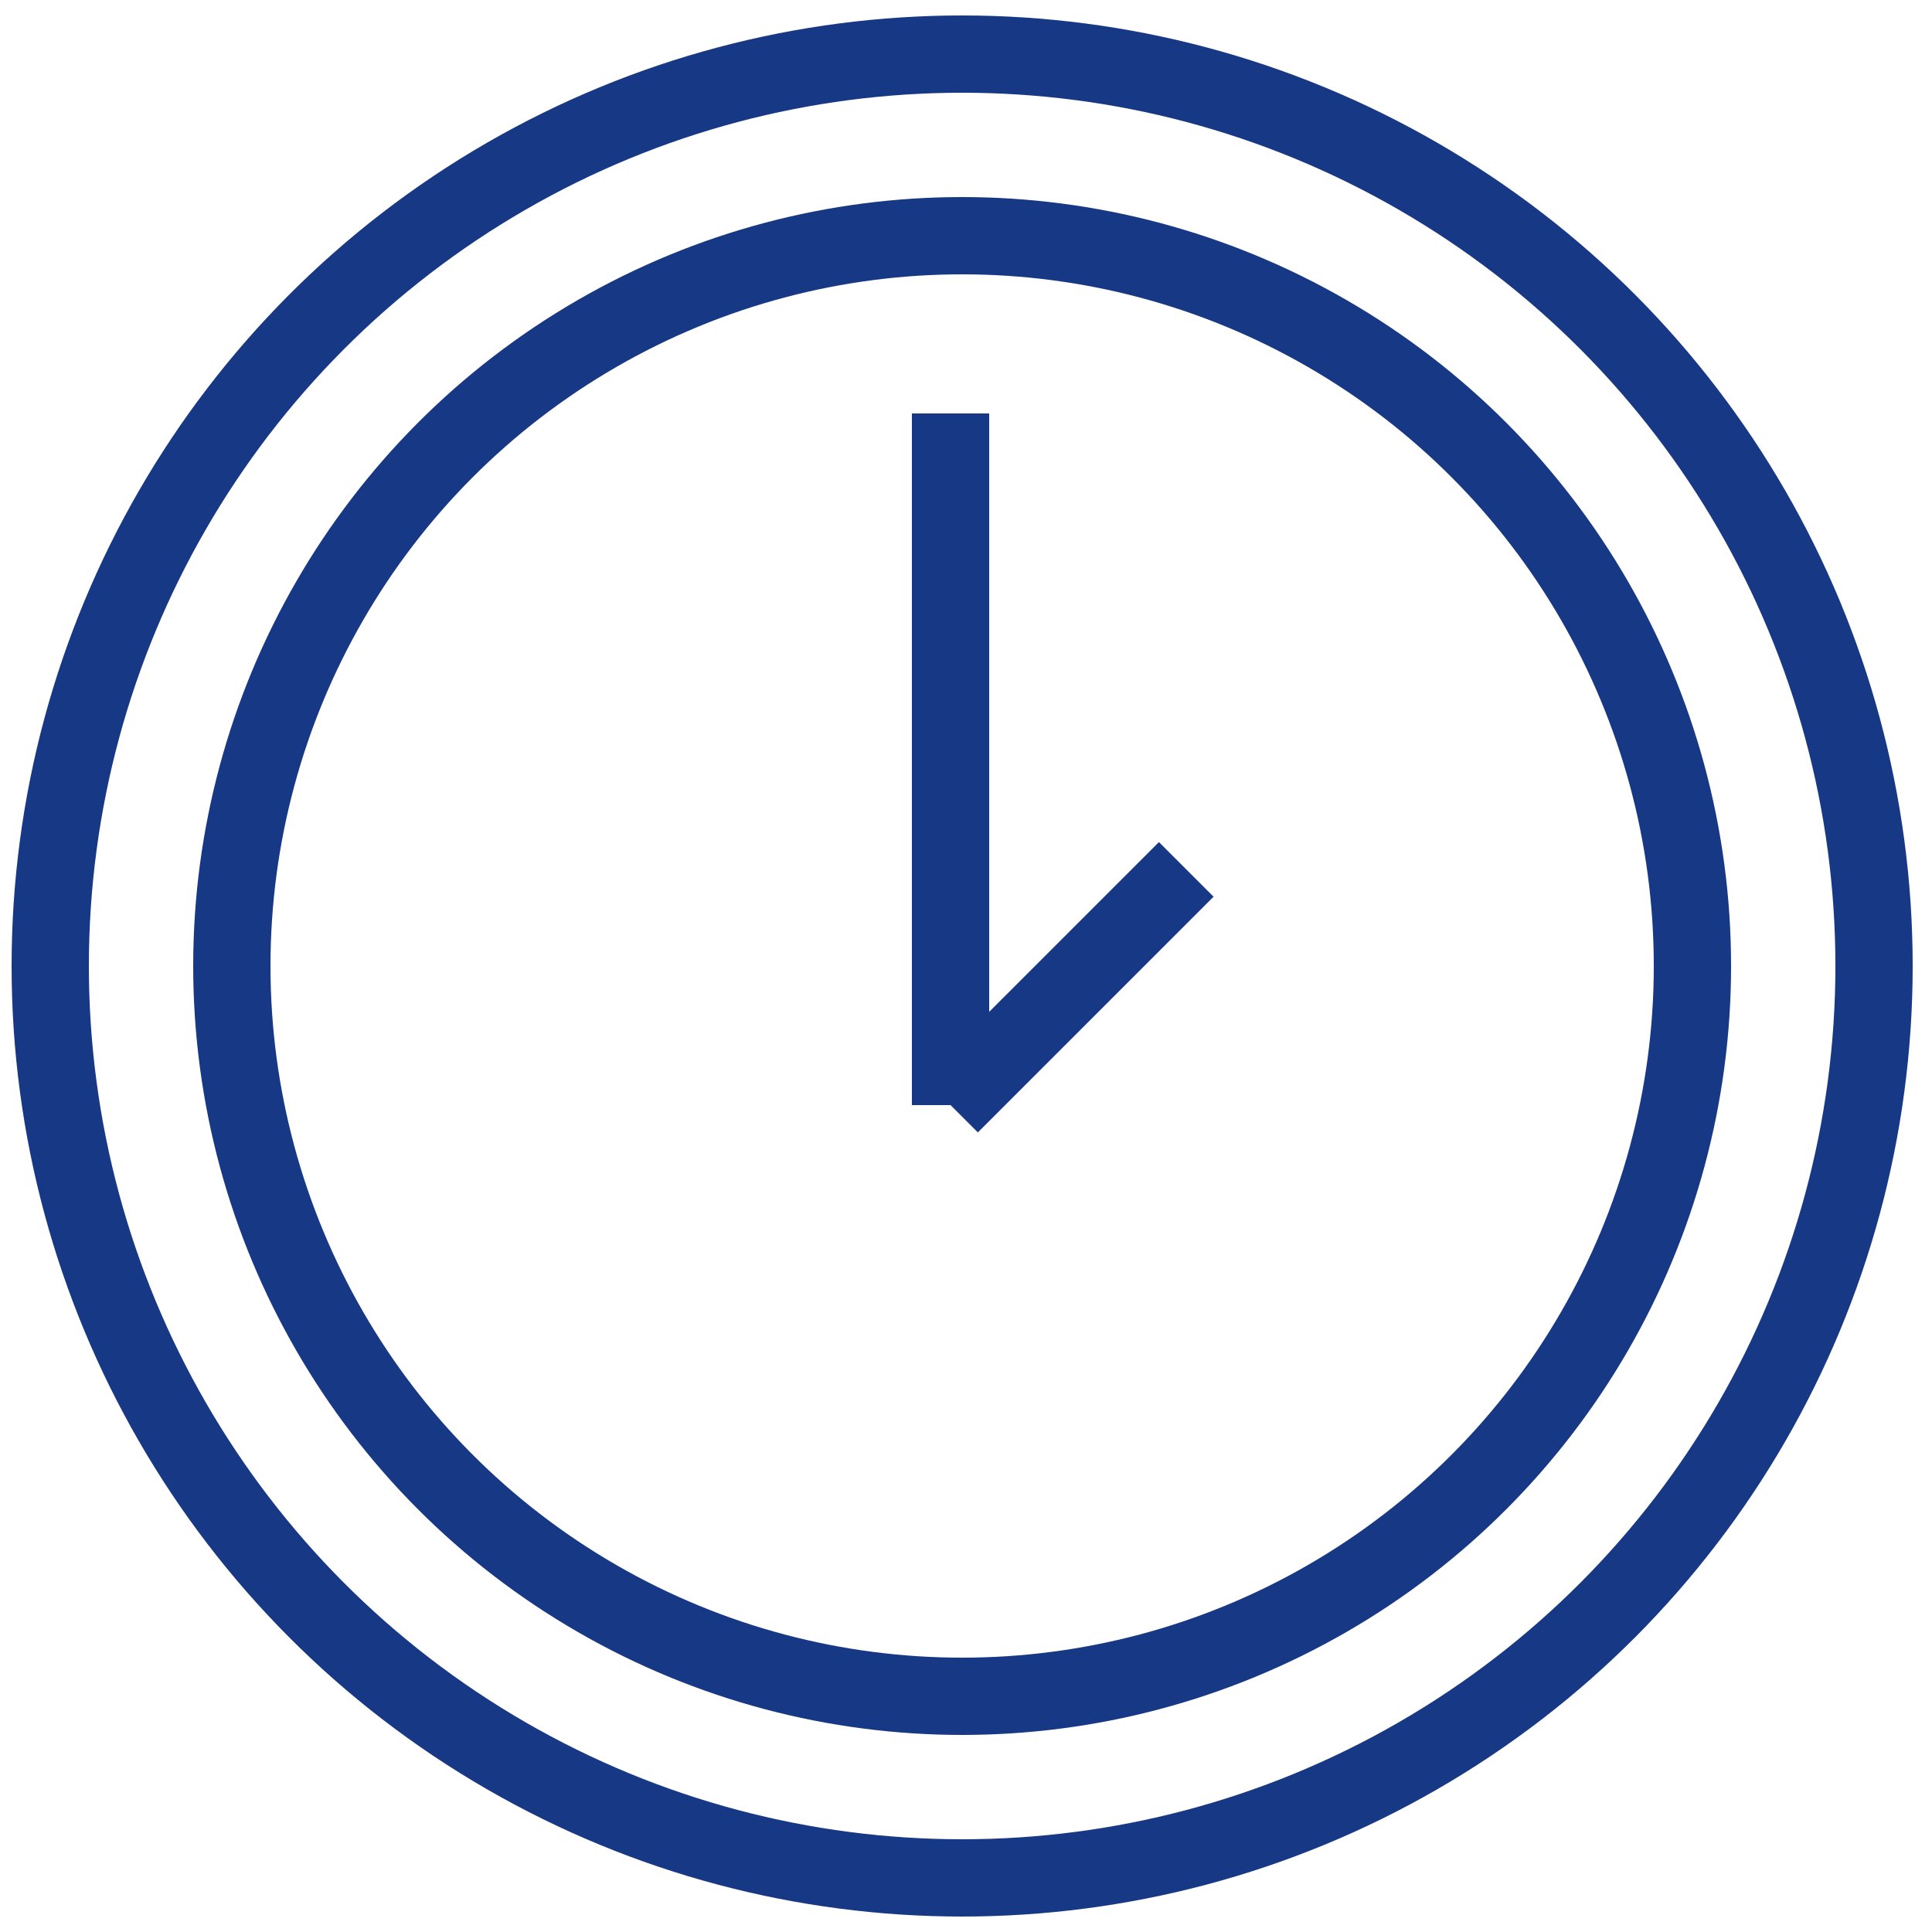 <?xml version="1.0" encoding="UTF-8"?> <svg xmlns="http://www.w3.org/2000/svg" viewBox="1975 2475 50 50" width="50" height="50"><ellipse color="rgb(51, 51, 51)" stroke-miterlimit="10" stroke-width="2" stroke="#173884" class="st5" cx="1999.9" cy="2500" r="18.9" id="tSvg4bed7cc22b" fill="none" fill-opacity="1" stroke-opacity="1" rx="18.9" ry="18.9" style="transform: rotate(0deg);"></ellipse><line color="rgb(51, 51, 51)" stroke-miterlimit="10" stroke-width="2" stroke="#173884" class="st5" x1="1999.6" y1="2485.7" x2="1999.6" y2="2503.6" id="tSvg11038f1410e" fill="none" fill-opacity="1" stroke-opacity="1"></line><line color="rgb(51, 51, 51)" stroke-miterlimit="10" stroke-width="2" stroke="#173884" class="st5" x1="1999.6" y1="2503.6" x2="2005.7" y2="2497.5" id="tSvgf349743b52" fill="none" fill-opacity="1" stroke-opacity="1"></line><ellipse color="rgb(51, 51, 51)" stroke-miterlimit="10" stroke-width="2" stroke="#173884" class="st5" cx="1999.9" cy="2500" r="23.6" id="tSvg7a01ab8b2e" fill="none" fill-opacity="1" stroke-opacity="1" rx="23.6" ry="23.6" style="transform: rotate(0deg);"></ellipse><defs> </defs></svg> 